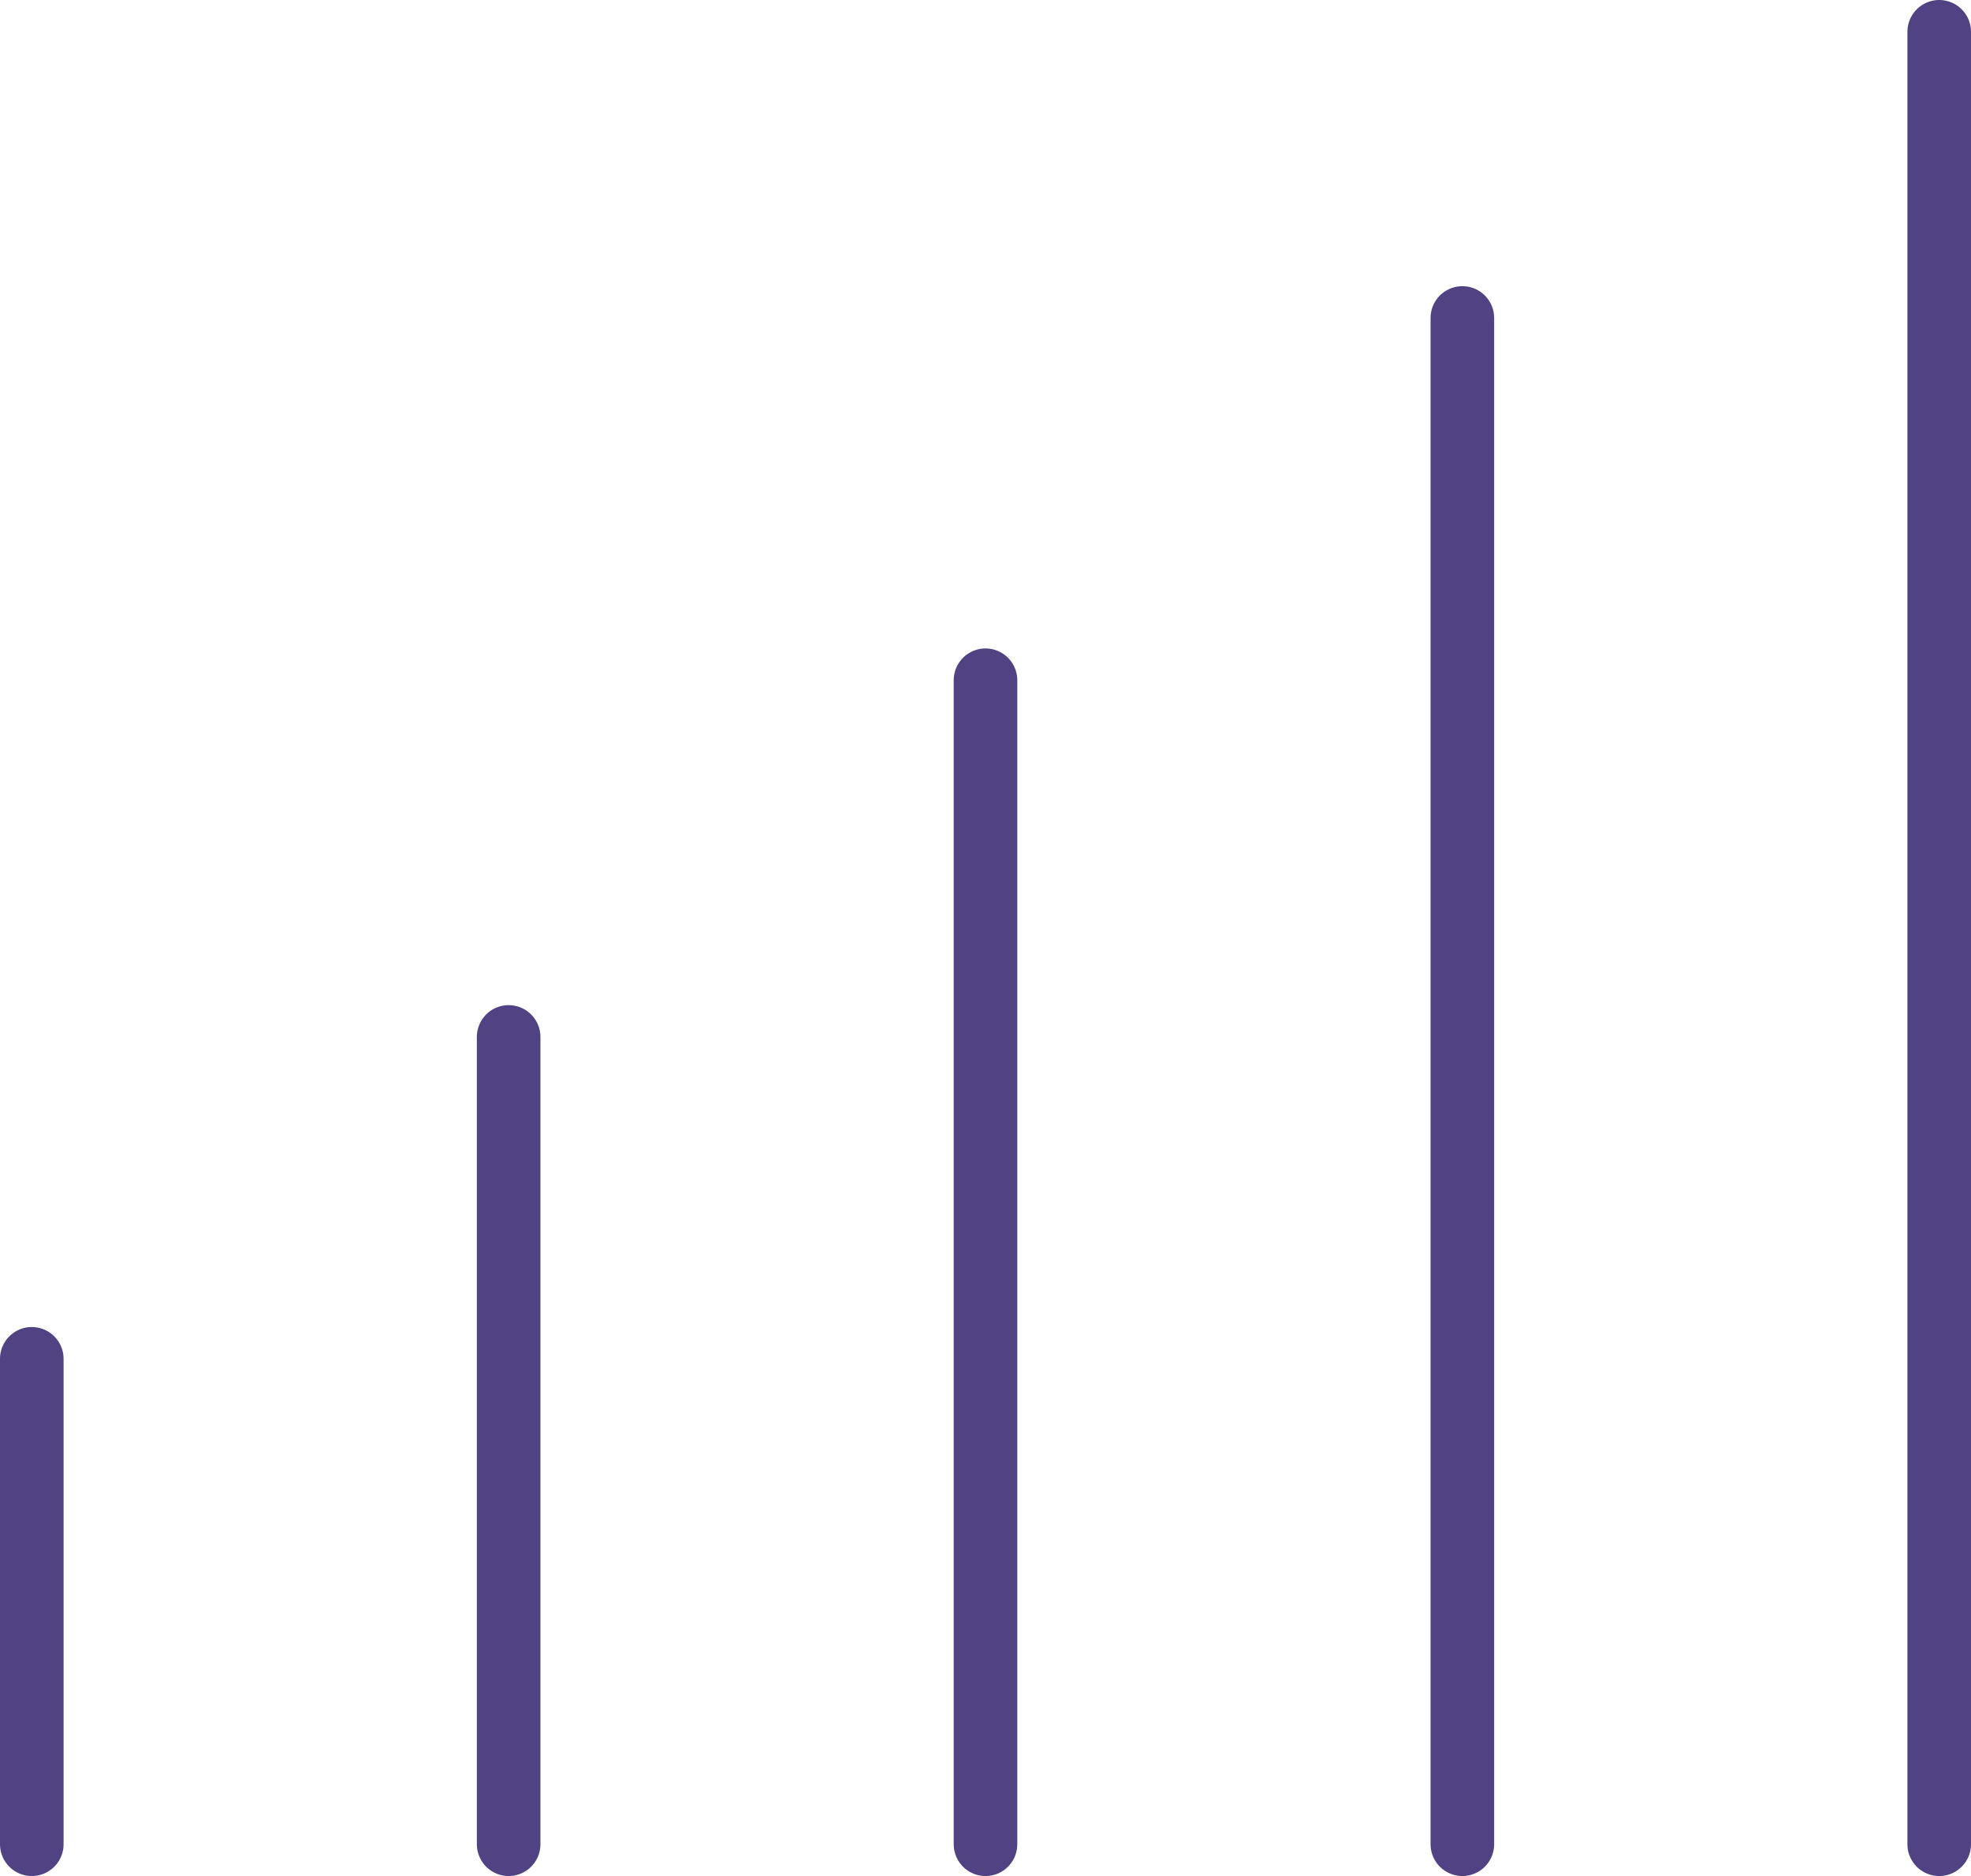<svg xmlns="http://www.w3.org/2000/svg" width="62" height="59" viewBox="0 0 62 59">
  <g id="raise-capital" transform="translate(-207.5 -602.5)">
    <line id="Line_23" data-name="Line 23" y1="57" transform="translate(268.5 603.5)" fill="none" stroke="#504283" stroke-linecap="round" stroke-width="2"/>
    <line id="Line_24" data-name="Line 24" y1="48" transform="translate(253.5 612.5)" fill="none" stroke="#504283" stroke-linecap="round" stroke-width="2"/>
    <path id="Path_375" data-name="Path 375" d="M0,36.607V0" transform="translate(238.5 623.893)" fill="none" stroke="#504283" stroke-linecap="round" stroke-width="2"/>
    <path id="Path_376" data-name="Path 376" d="M0,25.389V0" transform="translate(223.5 635.111)" fill="none" stroke="#504283" stroke-linecap="round" stroke-width="2"/>
    <path id="Path_377" data-name="Path 377" d="M0,15.266V0" transform="translate(208.5 645.234)" fill="none" stroke="#504283" stroke-linecap="round" stroke-width="2"/>
  </g>
</svg>

